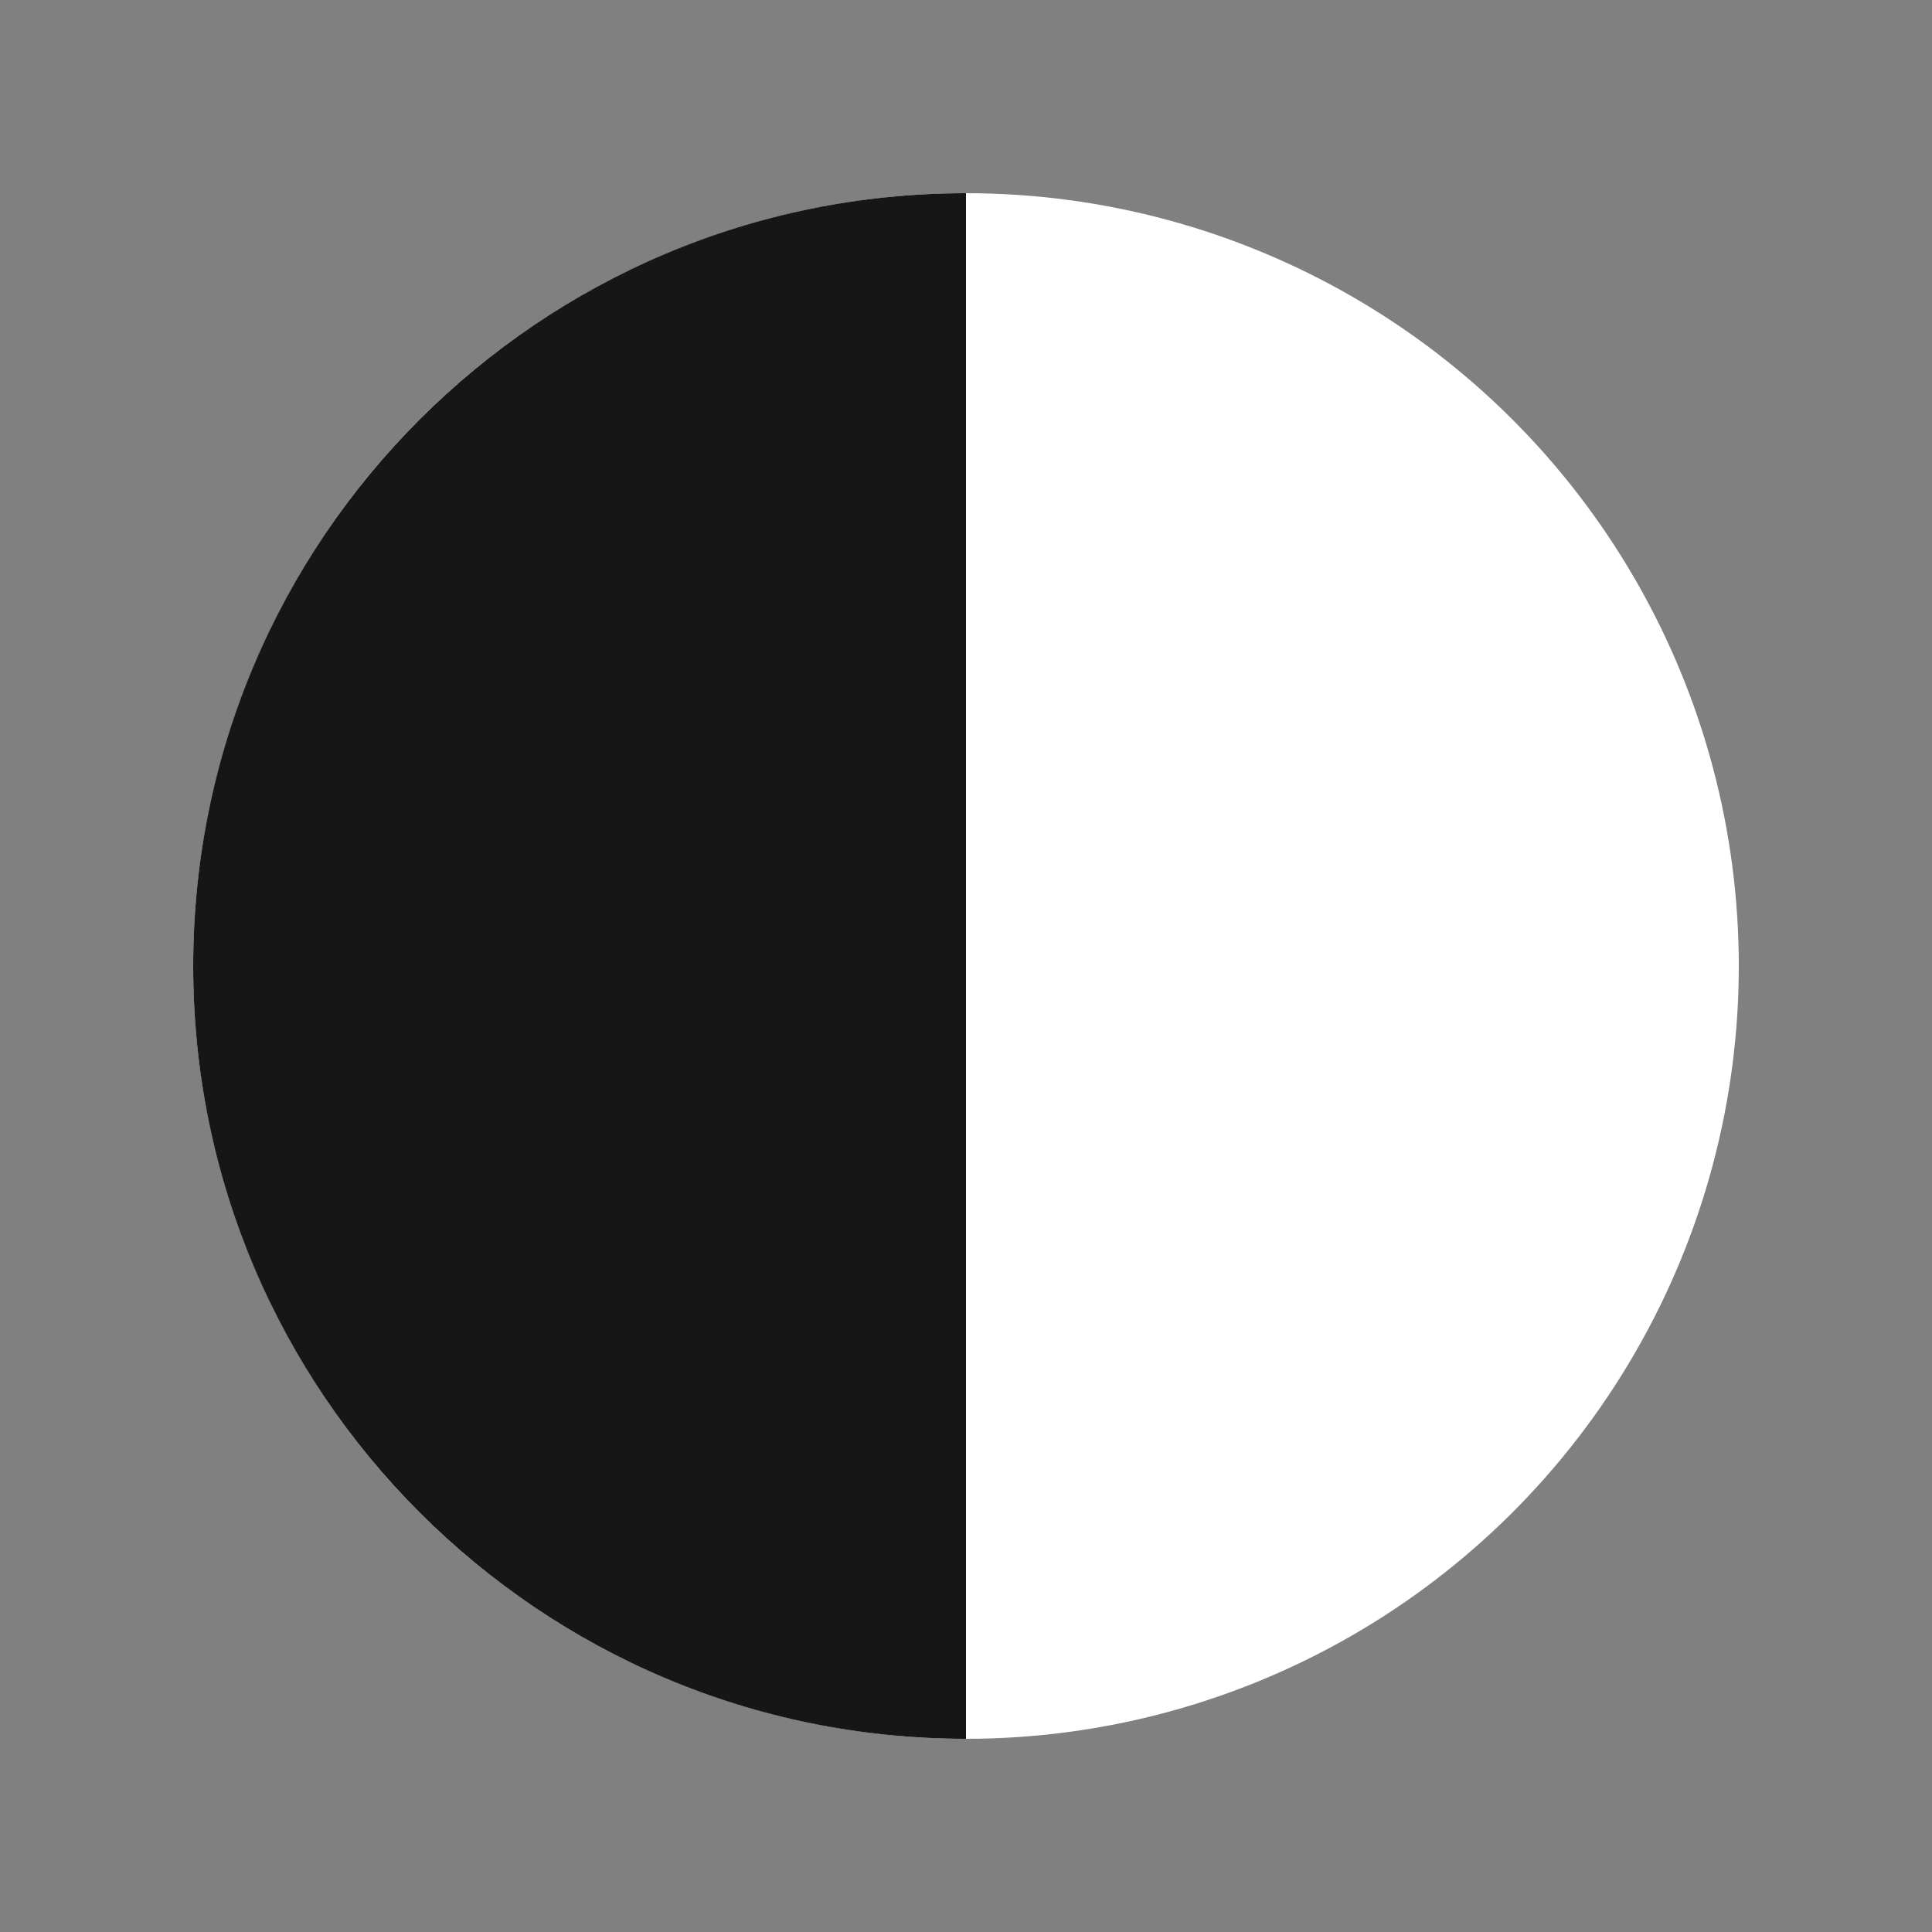 <svg xmlns="http://www.w3.org/2000/svg" fill="none" viewBox="0 0 44 44" height="44" width="44">
<rect x="0" y="0" width="44" height="44" fill="#808080" stroke="none"/>
<circle fill="white" transform="matrix(4.37114e-08 -1 -1 -4.37114e-08 39.6 39.6)" r="17.6" cy="17.6" cx="17.6"></circle>
<path fill="#161616" d="M22 39.6C12.28 39.6 4.4 31.72 4.4 22C4.4 12.28 12.28 4.4 22 4.4V39.6Z"></path>
</svg>
